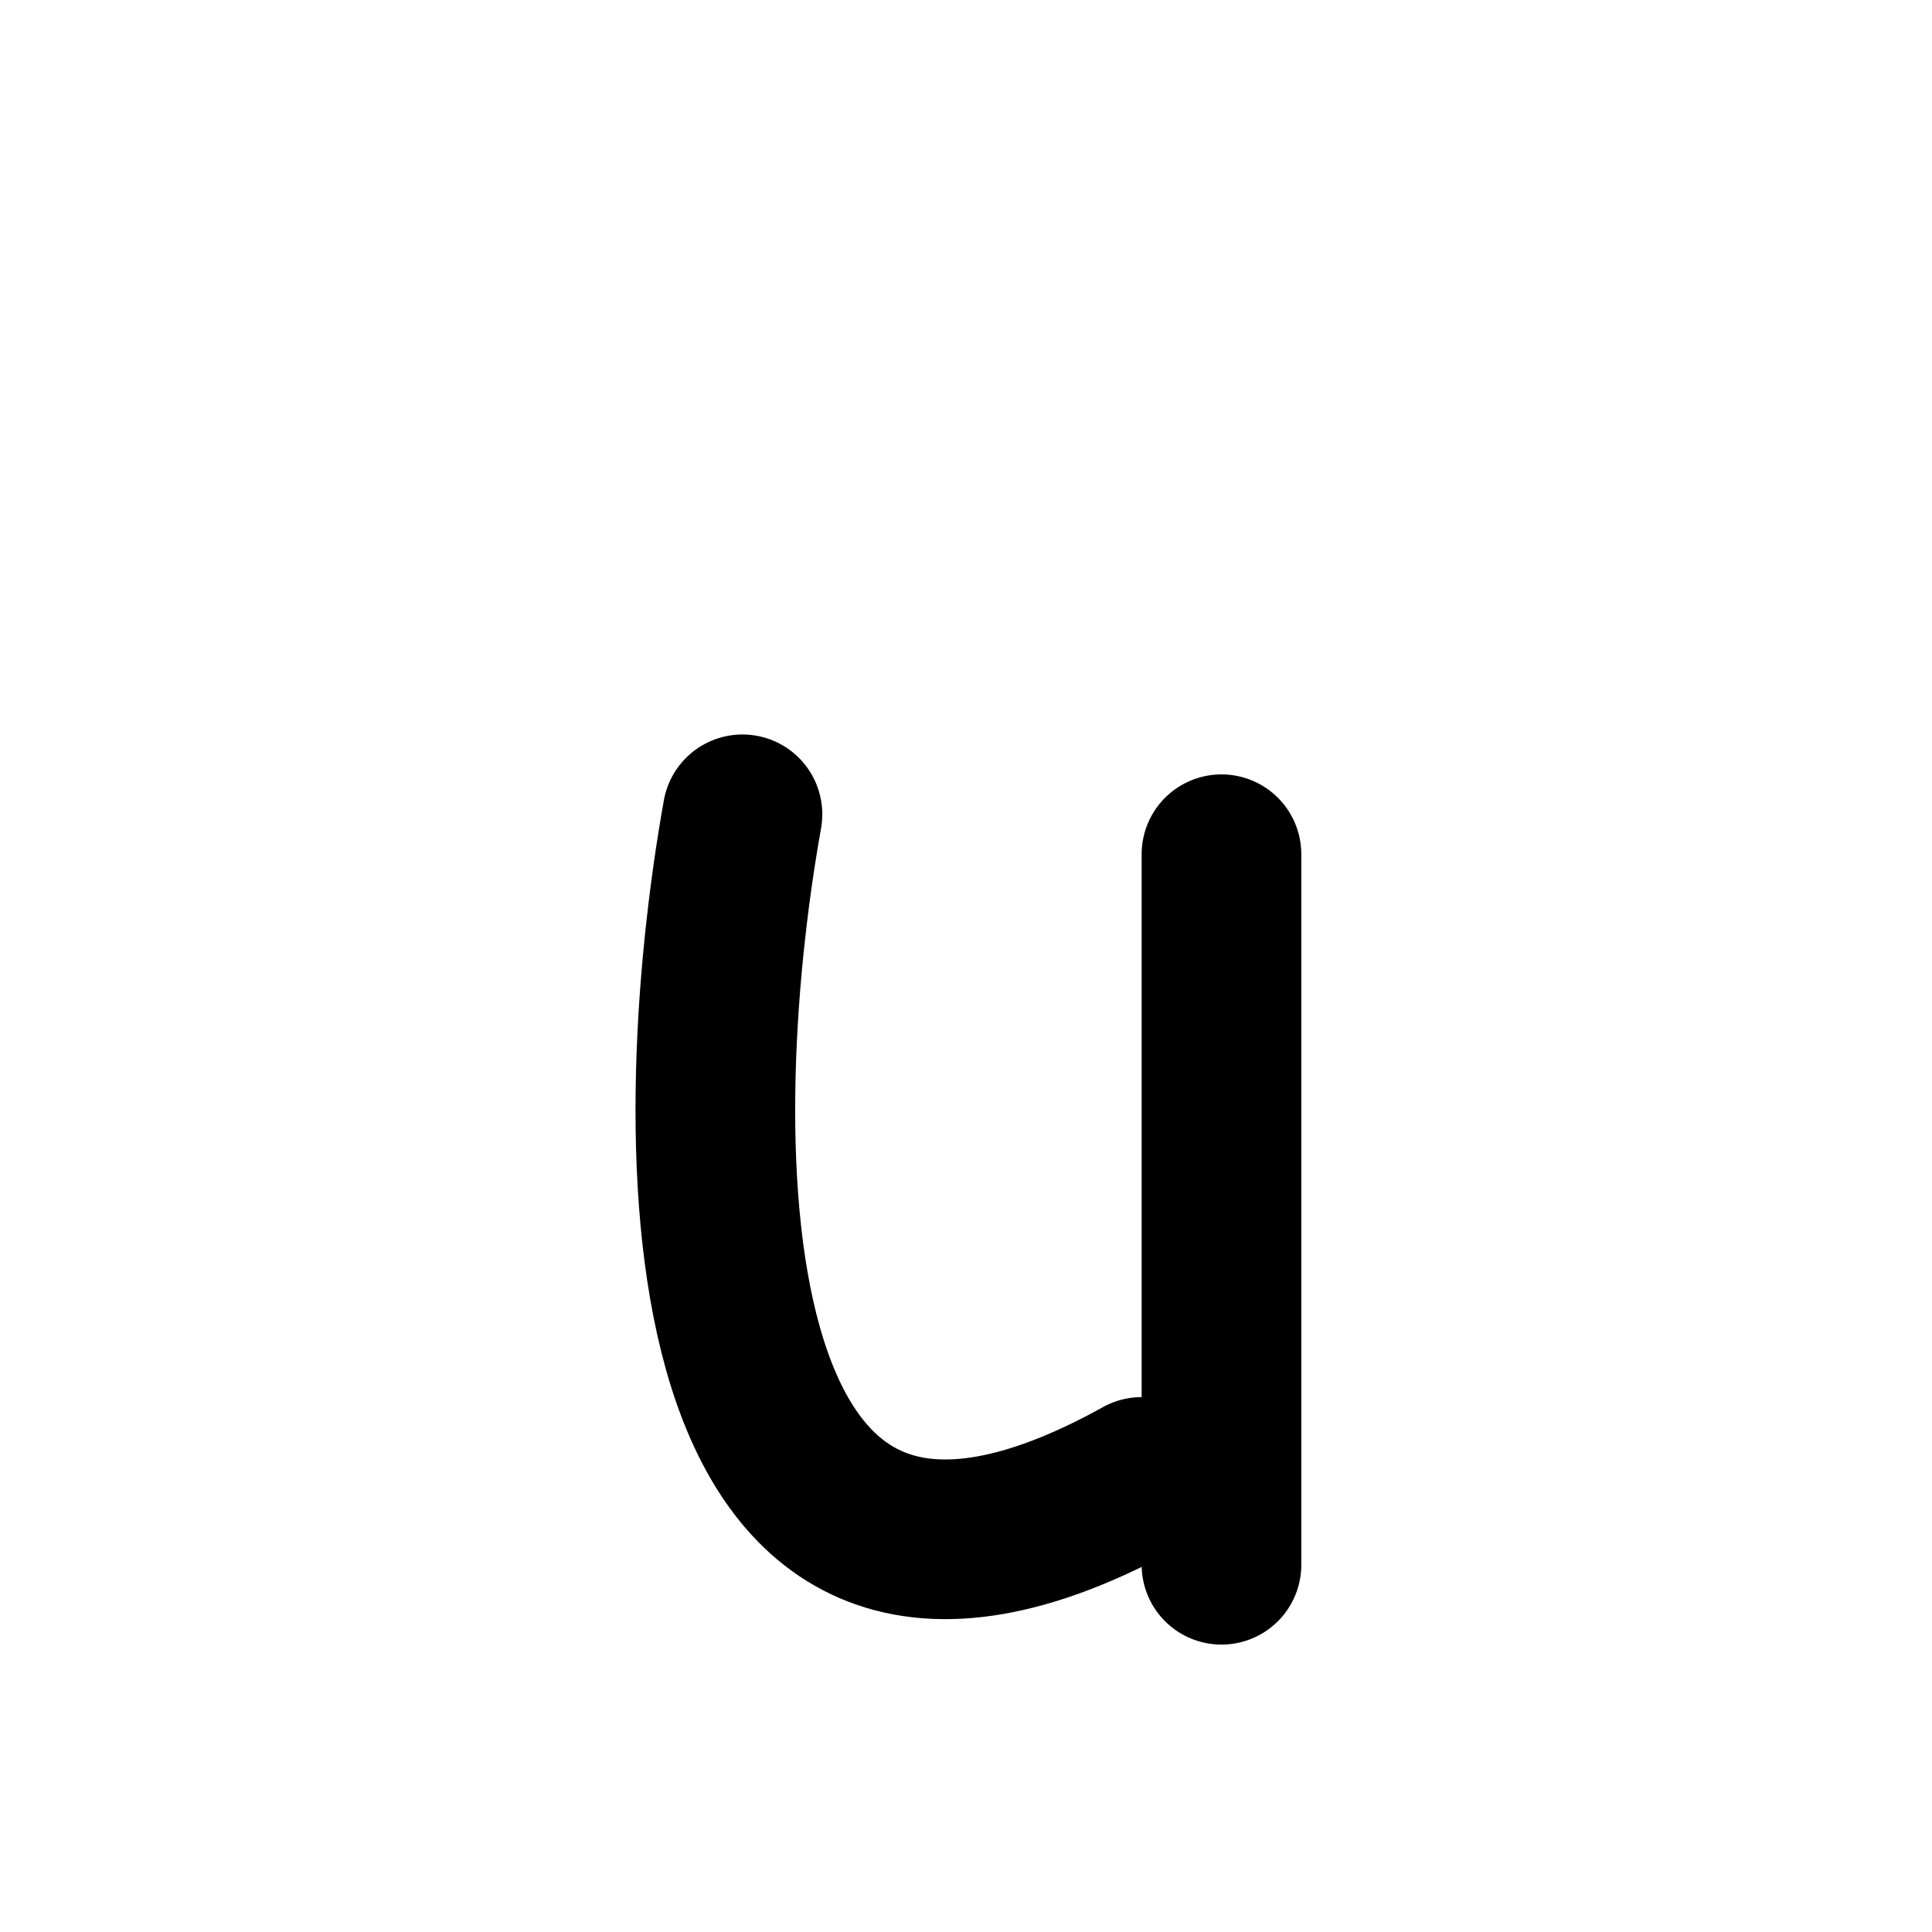<svg width="121" height="121" viewBox="0 0 121 121" fill="none" xmlns="http://www.w3.org/2000/svg">
<path d="M46.5 51C42.833 71.5 42.7 108.5 71.5 92.5" stroke="black" stroke-width="10" stroke-linecap="round" stroke-linejoin="round"/>
<path d="M76.5 53.5V98" stroke="black" stroke-width="10" stroke-linecap="round" stroke-linejoin="round"/>
</svg>
